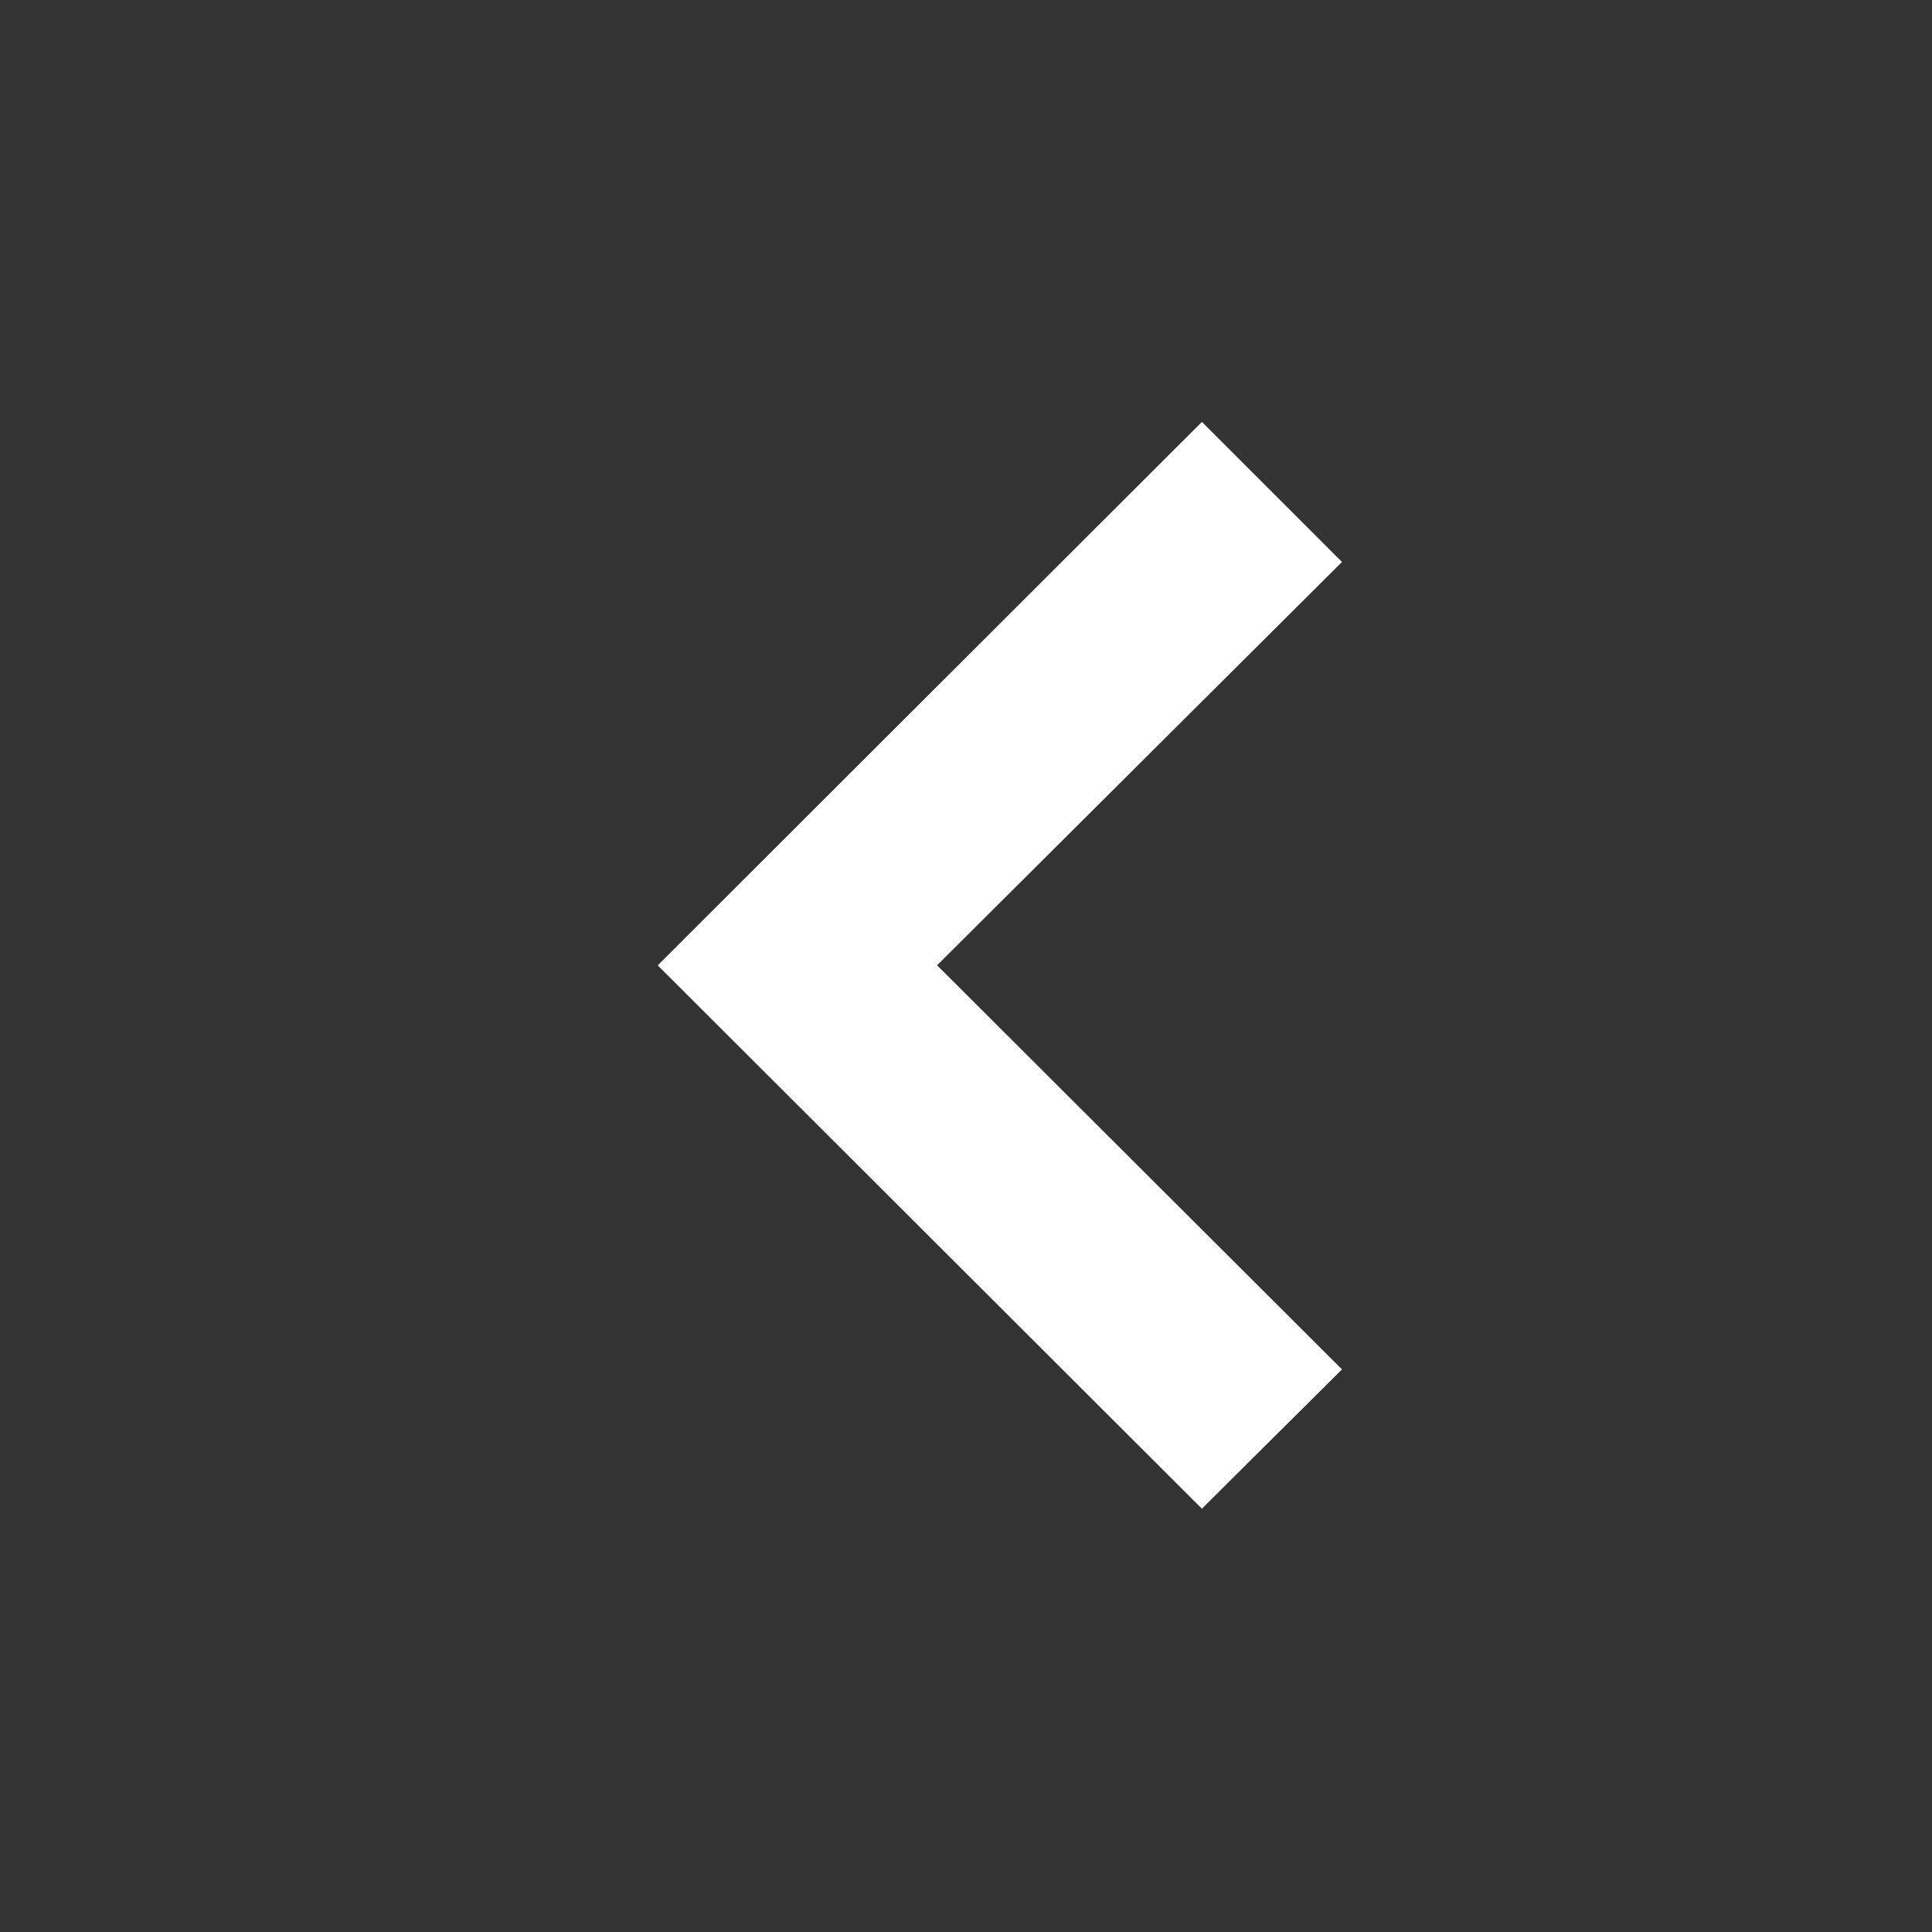 <?xml version="1.0" encoding="UTF-8" standalone="no"?>
<svg
   width="30"
   height="30"
   viewBox="0 0 30 30"
   fill="none"
   version="1.1"
   id="svg1"
   xmlns="http://www.w3.org/2000/svg"
   xmlns:svg="http://www.w3.org/2000/svg">
  <rect x="0" y="0" width="30" height="30" fill="#333333" stroke="none"/>
  <defs
     id="defs1" />
  <g
     id="Caret-list/ right"
     transform="rotate(180,15.525,14.988)">
    <path
       id="Shape"
       d="m 12.387,23.425 -2.175,-2.175 6.287,-6.263 -6.287,-6.275 2.175,-2.163 8.45,8.437 z"
       fill="#FFF" />
  </g>
</svg>
